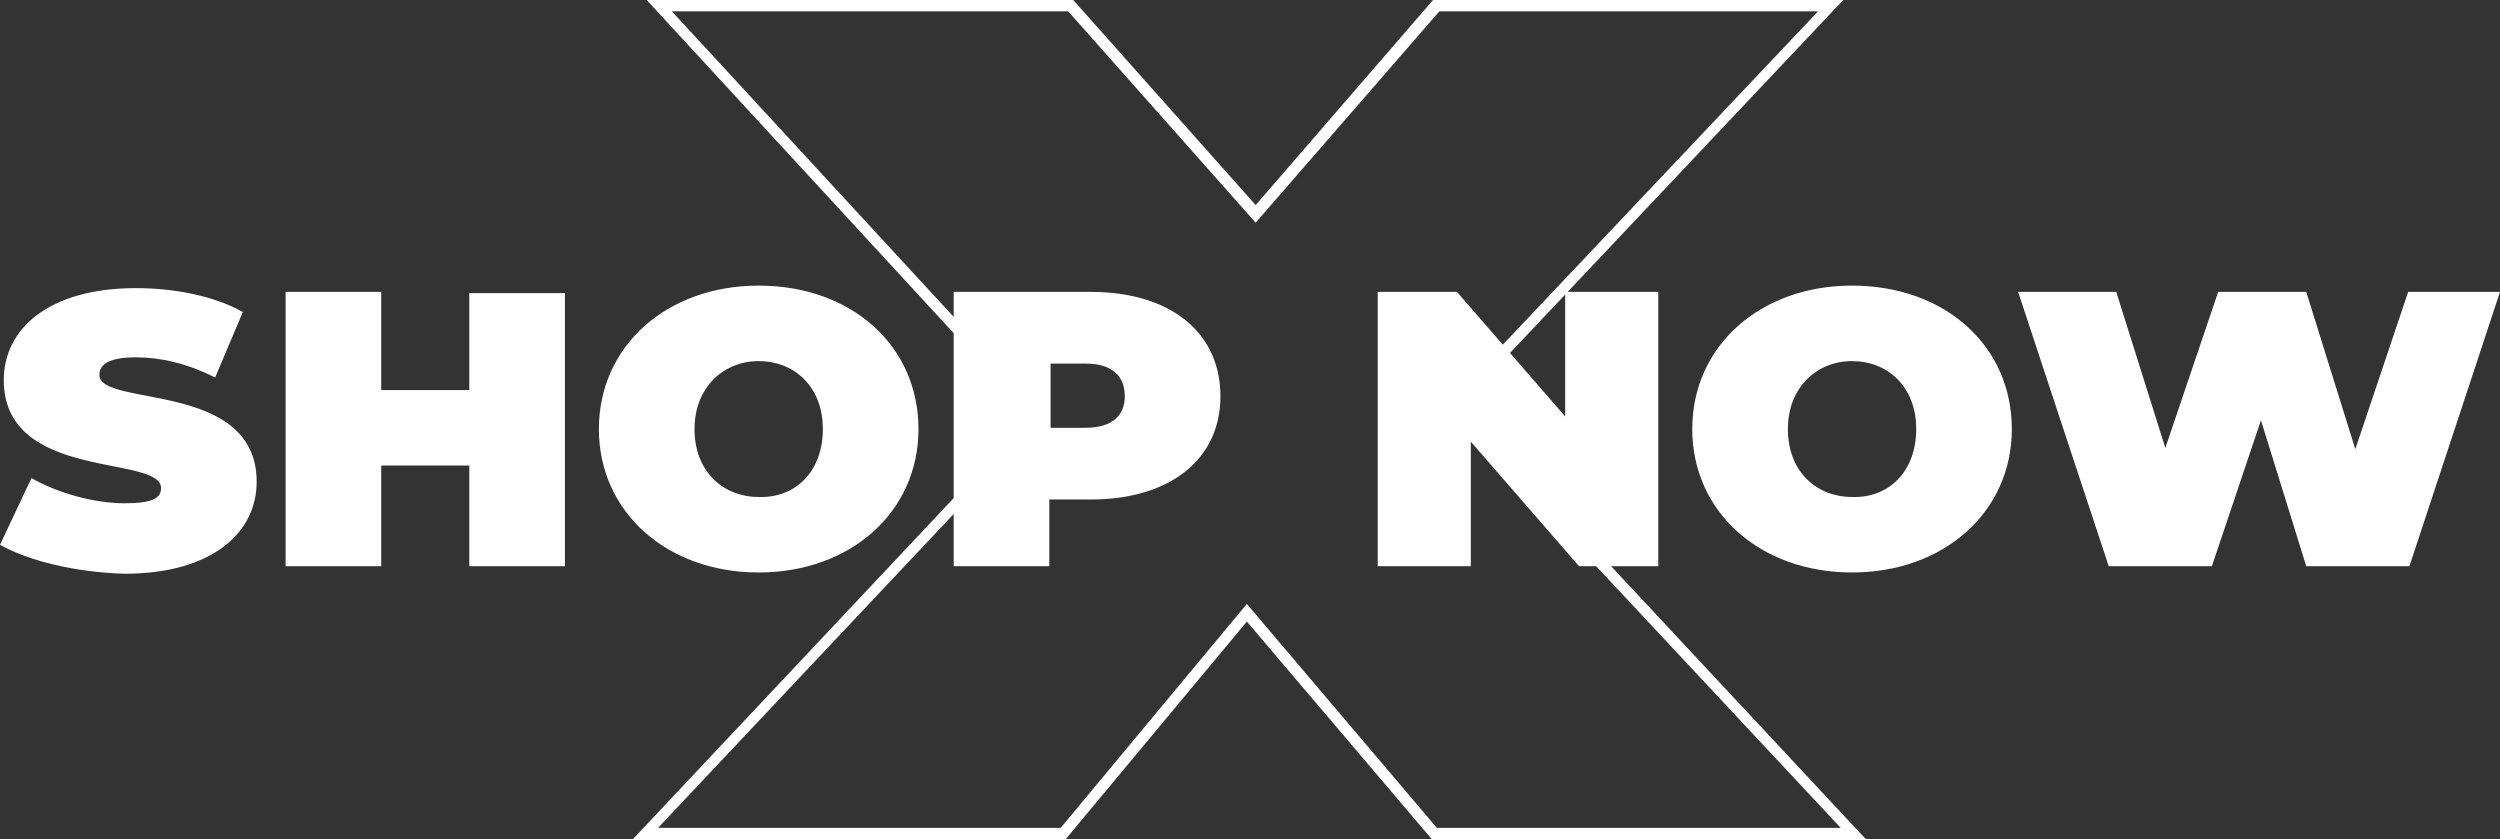 <?xml version="1.0" encoding="UTF-8" standalone="no"?><svg xmlns="http://www.w3.org/2000/svg" xmlns:xlink="http://www.w3.org/1999/xlink" fill="#ffffff" height="66.7" preserveAspectRatio="xMidYMid meet" version="1" viewBox="0.0 0.0 198.7 66.7" width="198.7" zoomAndPan="magnify"><rect x="0.0" y="0.0" width="198.7" height="66.7" fill="#333333" stroke="none"/><g id="change1_1"><path d="M148.3,66.7h-34.5L99.1,49.4L84.7,66.7H50.3l31.6-33.6L51.4,0h33.9l14.5,16.3L113.9,0h32.6l-30.4,32.2L148.3,66.7z M114.2,65.8h32.1l-31.4-33.6l29.6-31.3h-30.1L99.8,17.7L84.9,0.9H53.4l29.7,32.2L52.3,65.8h32L99.1,48L114.2,65.8z" fill="inherit"/></g><g id="change1_2"><path d="M0,43.3l2.5-5.3c2.1,1.2,5,2,7.4,2c2.2,0,2.9-0.4,2.9-1.2c0-2.7-12.5-0.5-12.5-8.6c0-4,3.5-7.3,10.5-7.3 c3,0,6.2,0.6,8.5,1.9L17.1,30c-2.2-1.1-4.3-1.6-6.3-1.6c-2.2,0-2.9,0.6-2.9,1.4c0,2.6,12.5,0.4,12.5,8.5c0,4-3.5,7.3-10.5,7.3 C6.1,45.5,2.3,44.6,0,43.3z M44.9,23.2V45h-7.6v-8h-7v8h-7.6V23.2h7.6V31h7v-7.7H44.9z M47.6,34.1c0-6.6,5.4-11.4,12.7-11.4 c7.4,0,12.7,4.8,12.7,11.4c0,6.6-5.4,11.4-12.7,11.4C53,45.5,47.6,40.7,47.6,34.1z M65.4,34.1c0-3.4-2.3-5.4-5.1-5.4 c-2.8,0-5.1,2.1-5.1,5.4c0,3.4,2.3,5.4,5.1,5.4C63.2,39.6,65.4,37.5,65.4,34.1z M97,31.5c0,5-4,8.2-10.3,8.2h-3.3V45h-7.6V23.2h10.9 C93,23.2,97,26.4,97,31.5z M89.4,31.5c0-1.6-1-2.6-3.1-2.6h-2.8V34h2.8C88.4,34,89.4,33,89.4,31.5z M131.8,23.2V45h-6.3l-8.6-9.9V45 h-7.4V23.2h6.3l8.6,9.9v-9.9H131.8z M134.5,34.1c0-6.6,5.4-11.4,12.7-11.4c7.4,0,12.7,4.8,12.7,11.4c0,6.6-5.4,11.4-12.7,11.4 C139.9,45.5,134.5,40.7,134.5,34.1z M152.3,34.1c0-3.4-2.3-5.4-5.1-5.4c-2.8,0-5.1,2.1-5.1,5.4c0,3.4,2.3,5.4,5.1,5.4 C150.1,39.6,152.3,37.5,152.3,34.1z M198.7,23.2L191.5,45h-8.2l-3.6-11.6L175.8,45h-8.2l-7.2-21.8h7.8l3.9,12.4l4.2-12.4h7l3.9,12.5 l4.2-12.5H198.7z" fill="inherit"/></g></svg>